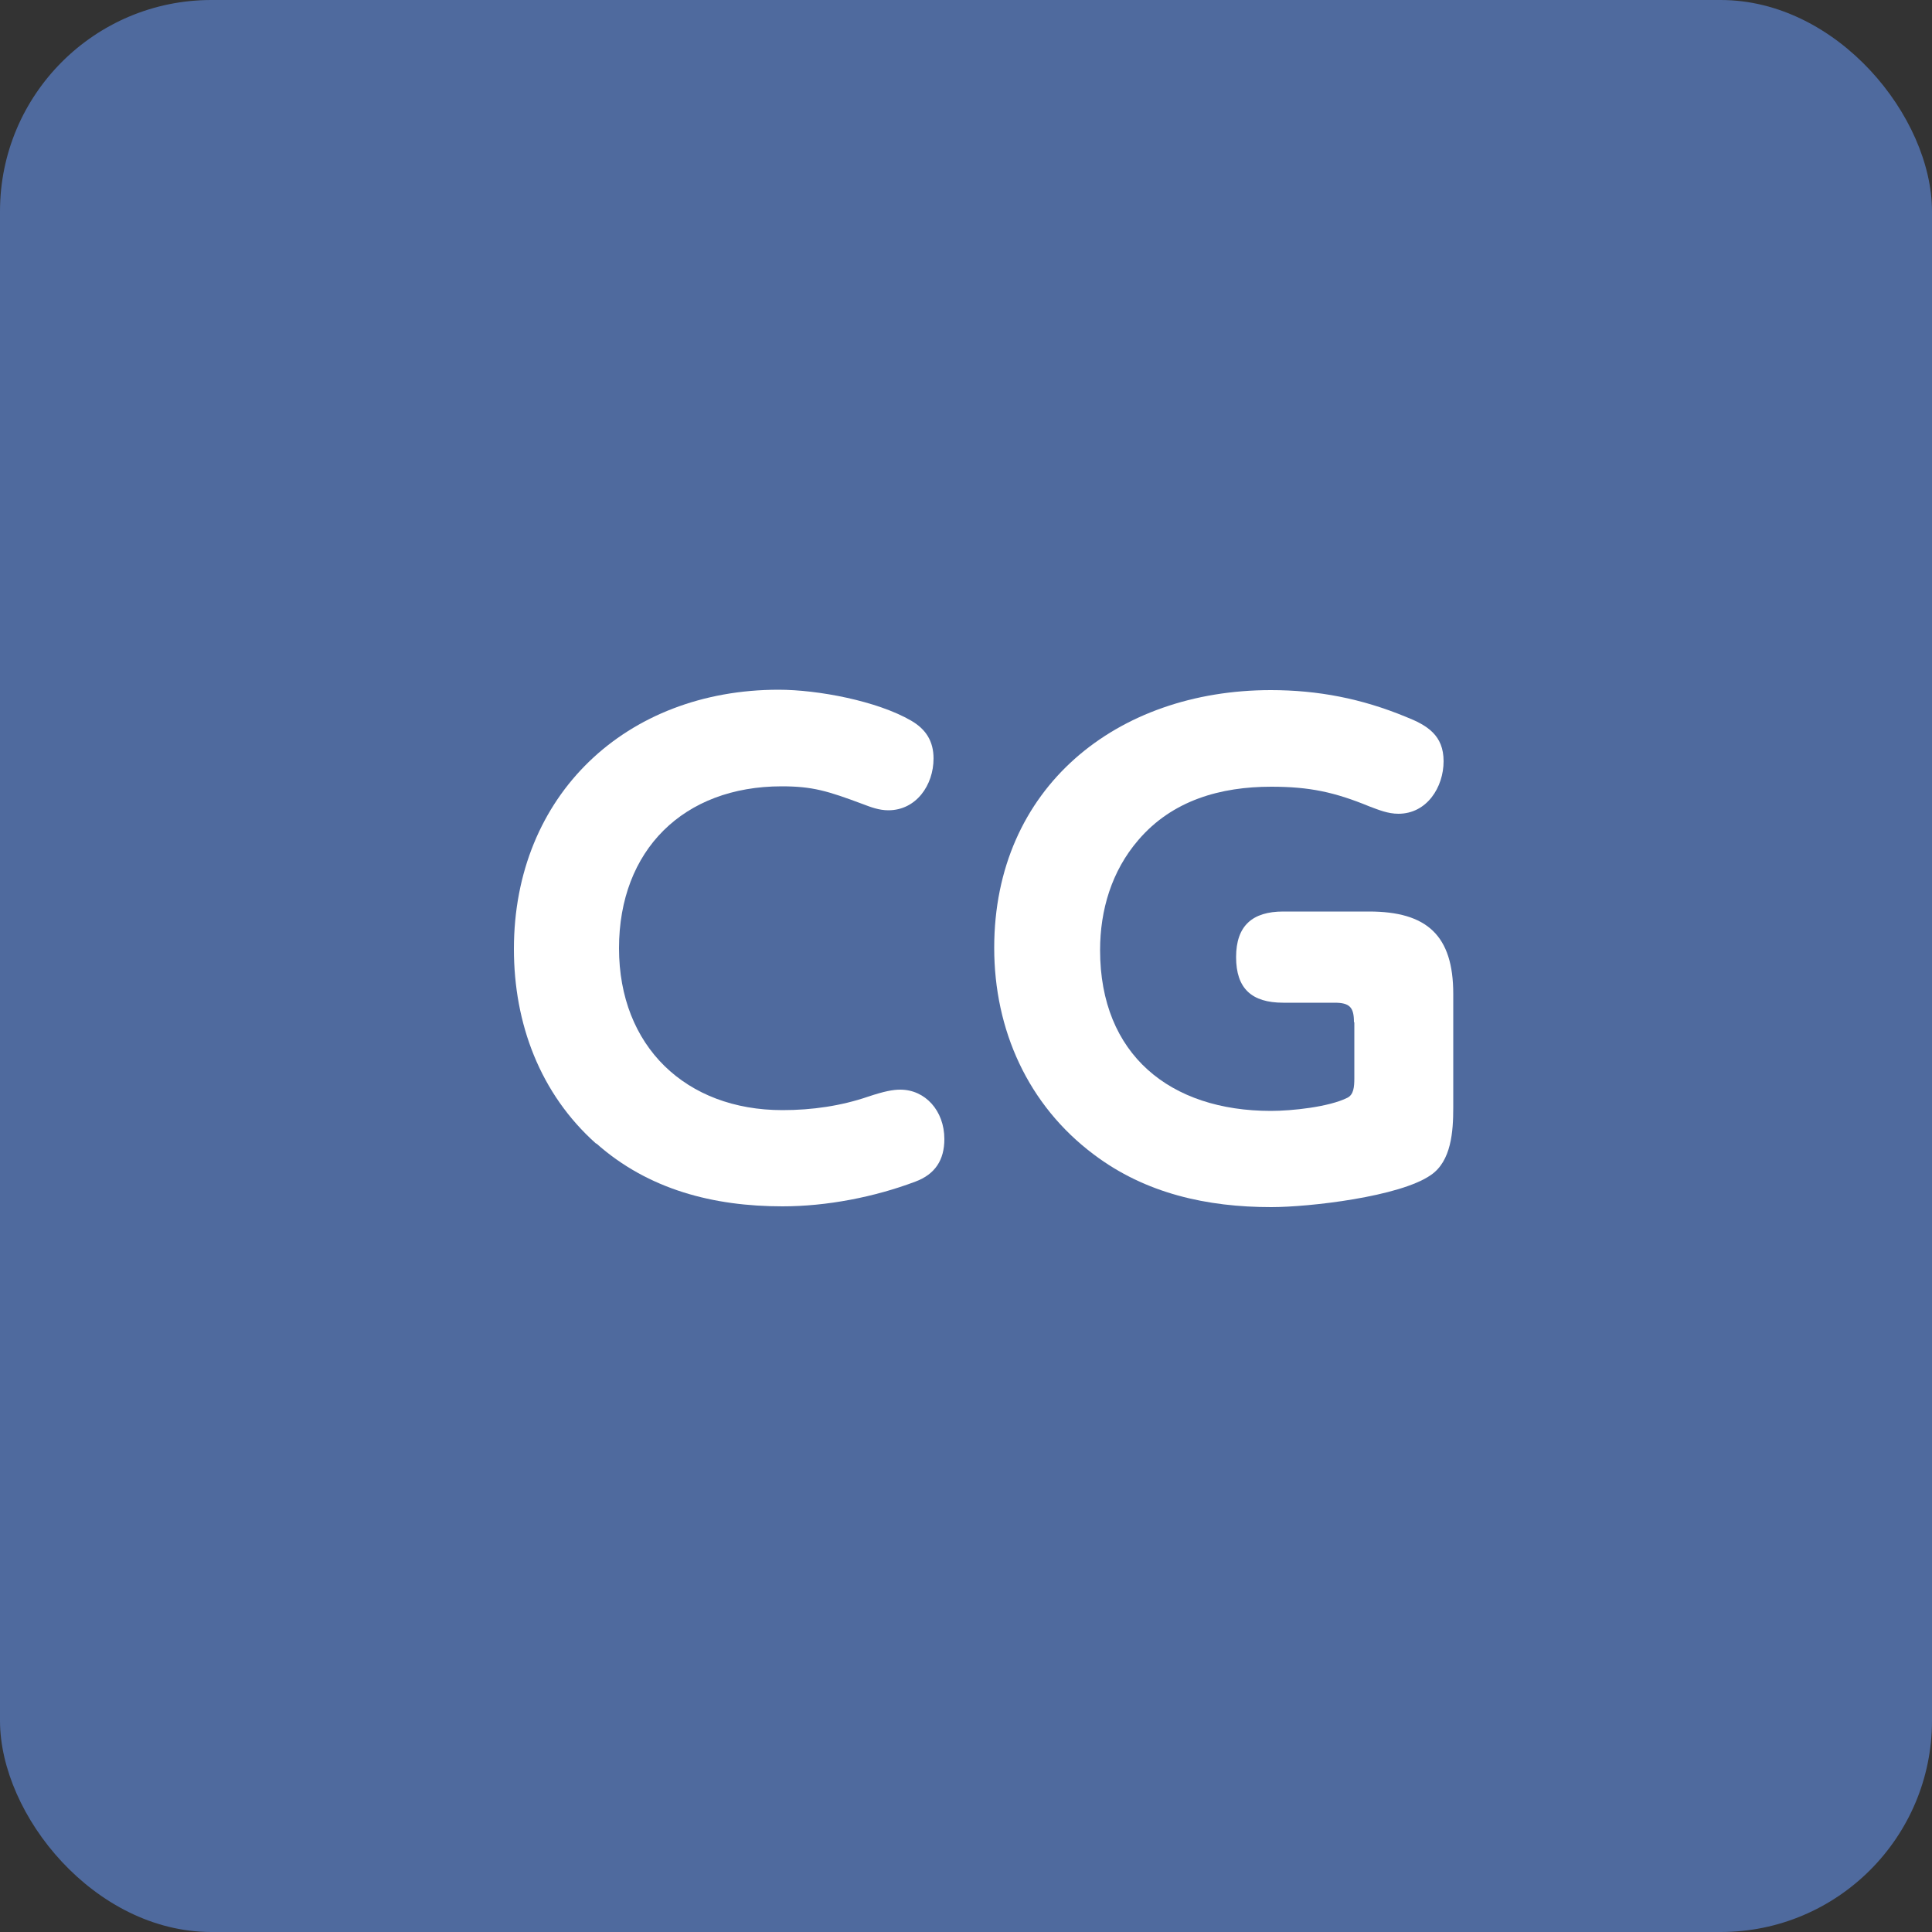 <?xml version="1.0" encoding="UTF-8"?><svg id="am" xmlns="http://www.w3.org/2000/svg" viewBox="0 0 50 50"><rect x="0" y="0" width="50" height="50" fill="#333333" stroke="none"/><defs><style>.as{fill:#4f6a9e;}.as,.at{stroke-width:0px;}.at{fill:#fff;}</style></defs><rect class="as" width="50" height="50" rx="5.47" ry="5.47"/><path class="at" d="m15.43,29.6c-1.46-1.3-2.13-3.12-2.13-5.04,0-3.99,2.91-6.71,6.85-6.71,1.02,0,2.55.29,3.43.8.38.22.58.53.58.98,0,.69-.45,1.34-1.17,1.34-.24,0-.45-.08-.66-.16-.91-.34-1.3-.46-2.1-.46-2.54,0-4.21,1.65-4.21,4.19s1.73,4.19,4.23,4.19c.77,0,1.52-.11,2.22-.35.42-.14.64-.18.83-.18.64,0,1.14.54,1.14,1.28,0,.54-.24.91-.75,1.1-1.06.4-2.29.64-3.44.64-1.78,0-3.47-.43-4.82-1.63Z"/><path class="at" d="m35.04,26.45c0-.38-.11-.5-.5-.5h-1.33c-.82,0-1.22-.37-1.22-1.18s.42-1.18,1.22-1.18h2.22c1.5,0,2.18.62,2.18,2.13v2.95c0,.61-.05,1.38-.58,1.74-.8.56-3.14.83-4.13.83-1.66,0-3.25-.35-4.59-1.36-1.71-1.28-2.58-3.23-2.58-5.35,0-4.15,3.17-6.67,7.16-6.67,1.22,0,2.35.22,3.49.69.56.22.98.48.98,1.15s-.43,1.36-1.17,1.36c-.27,0-.51-.1-.75-.19-.9-.37-1.55-.51-2.54-.51-1.31,0-2.56.35-3.44,1.38-.69.8-.99,1.81-.99,2.85,0,2.71,1.82,4.16,4.42,4.16.54,0,1.5-.1,1.98-.34.16-.08.18-.27.18-.51v-1.44Z"/></svg>